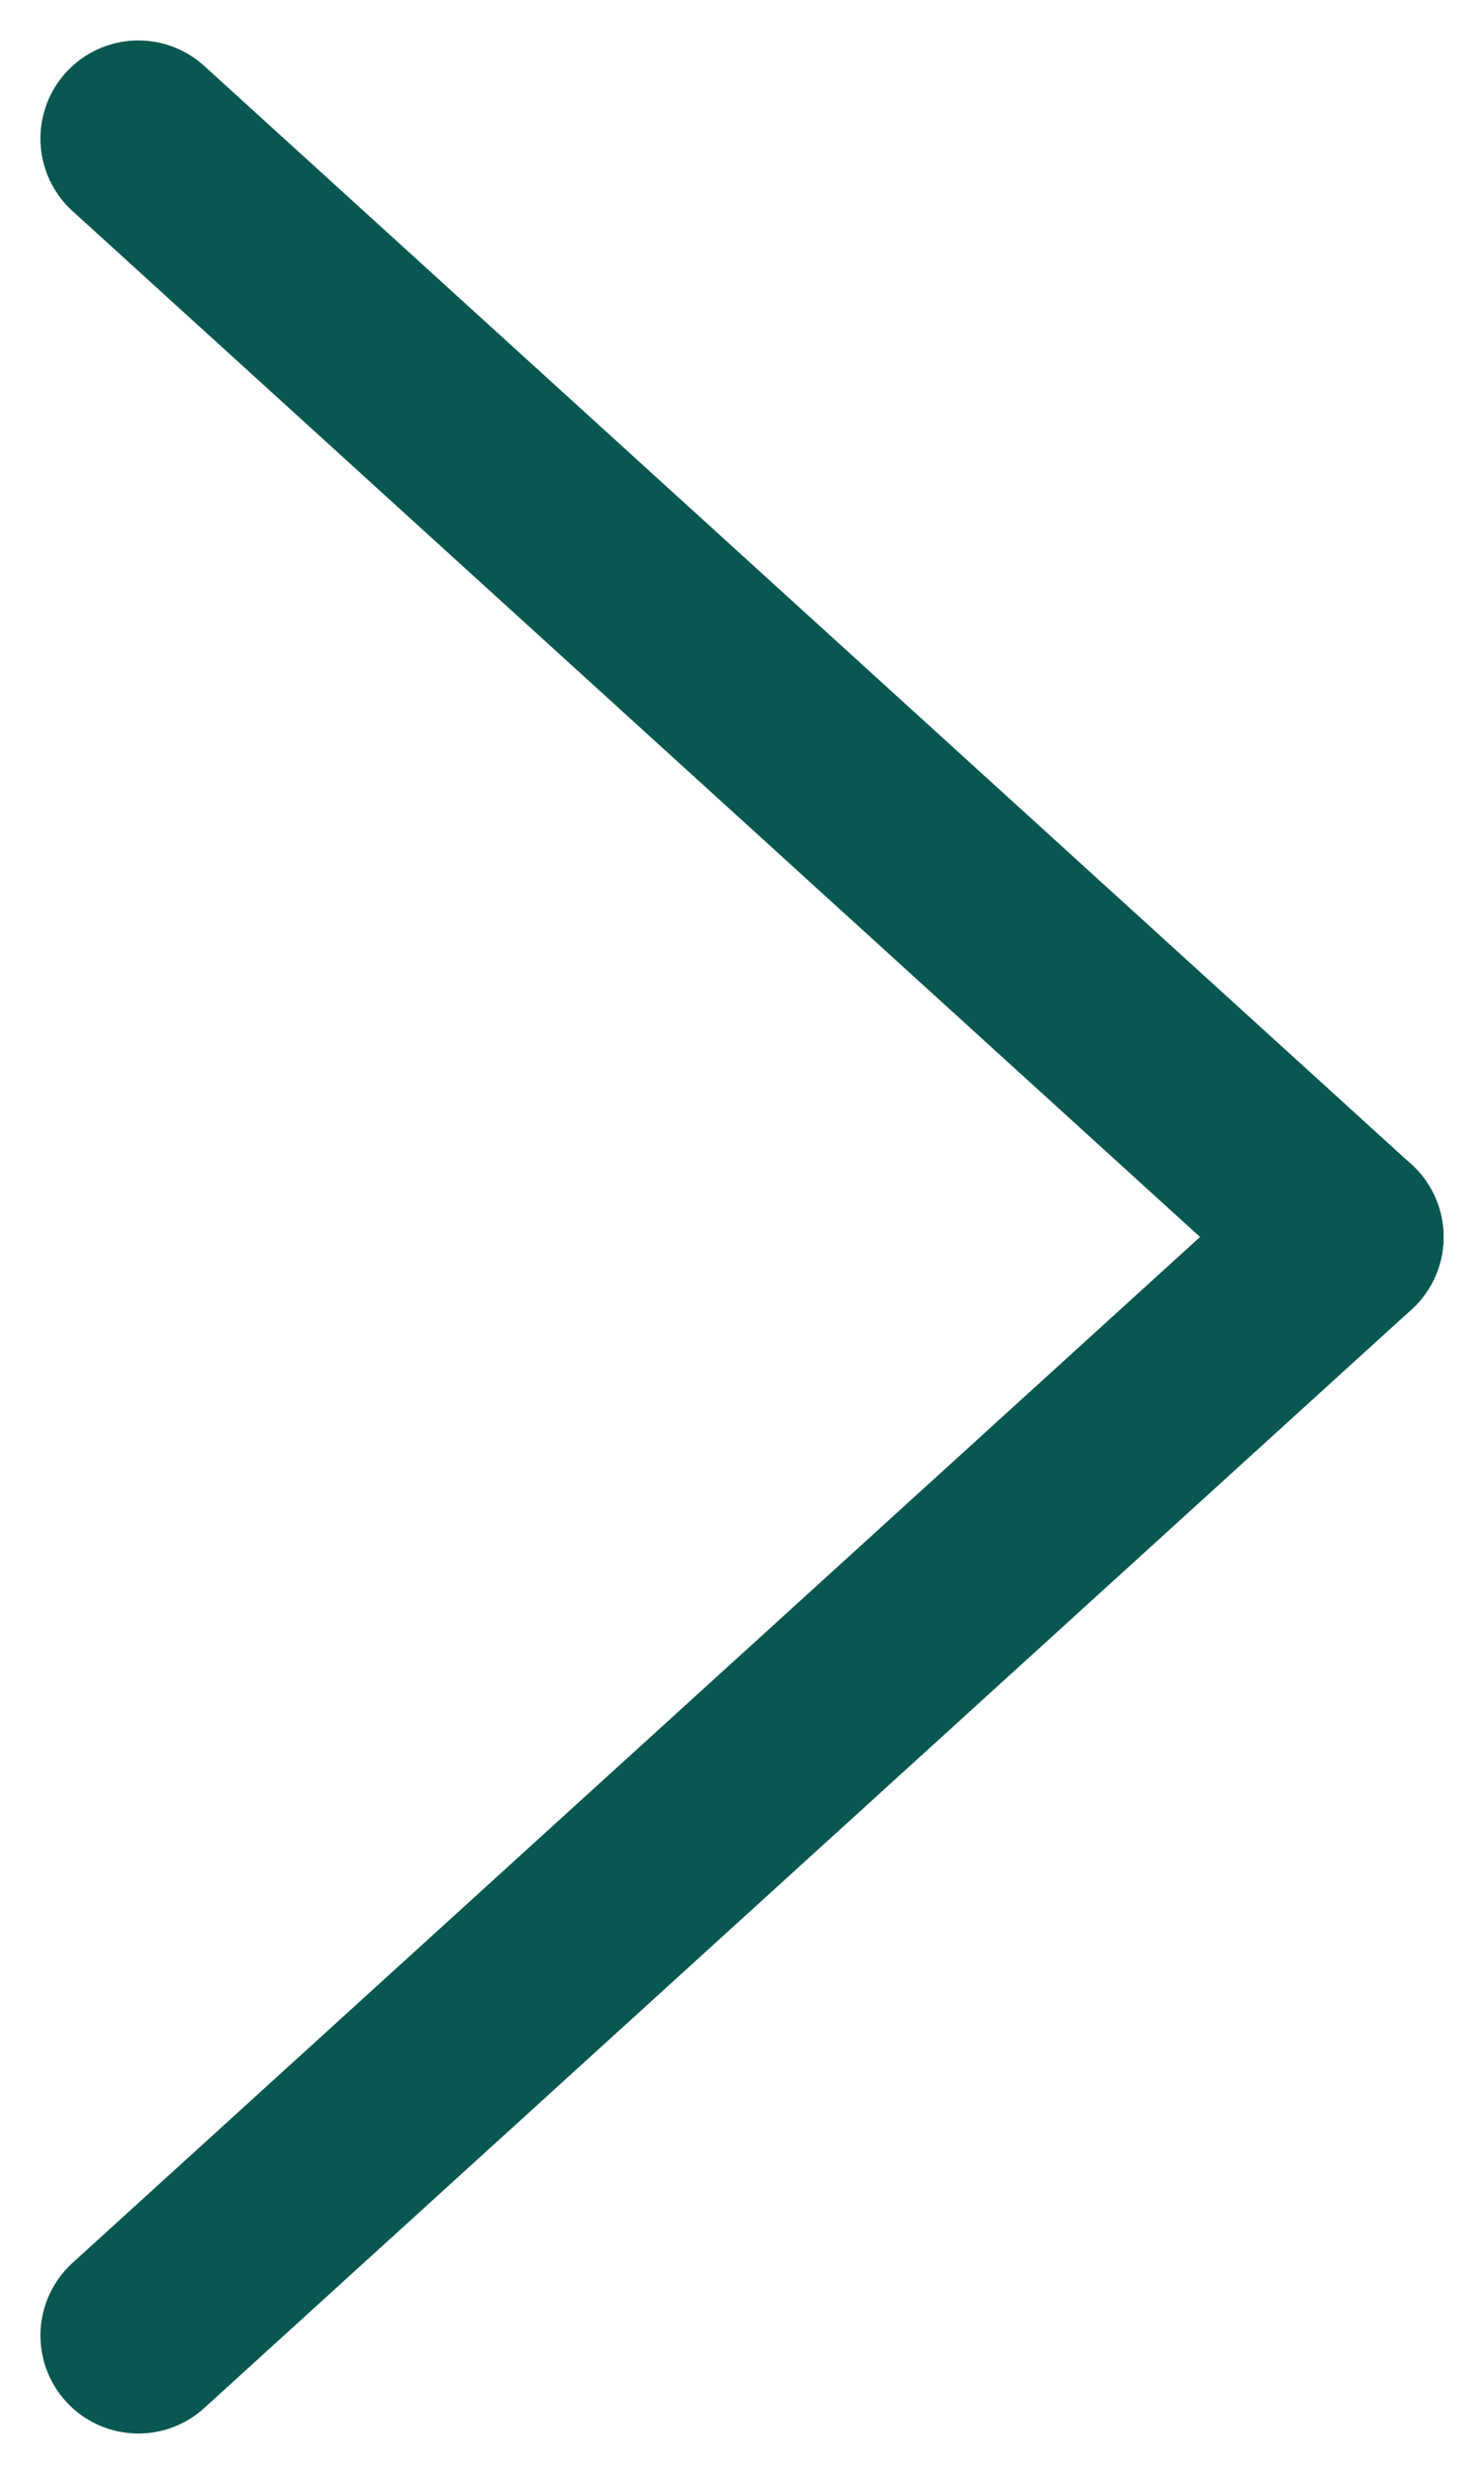 <svg xmlns="http://www.w3.org/2000/svg" width="22.726" height="37.852" viewBox="0 0 22.726 37.852">
  <g id="flecha-der" transform="translate(2.119 2.119)">
    <line id="Línea_343" data-name="Línea 343" x2="18.488" y2="16.807" fill="none" stroke="#095751" stroke-linecap="round" stroke-width="3"/>
    <line id="Línea_344" data-name="Línea 344" y1="16.807" x2="18.488" transform="translate(0 16.807)" fill="none" stroke="#095751" stroke-linecap="round" stroke-width="3"/>
  </g>
</svg>
